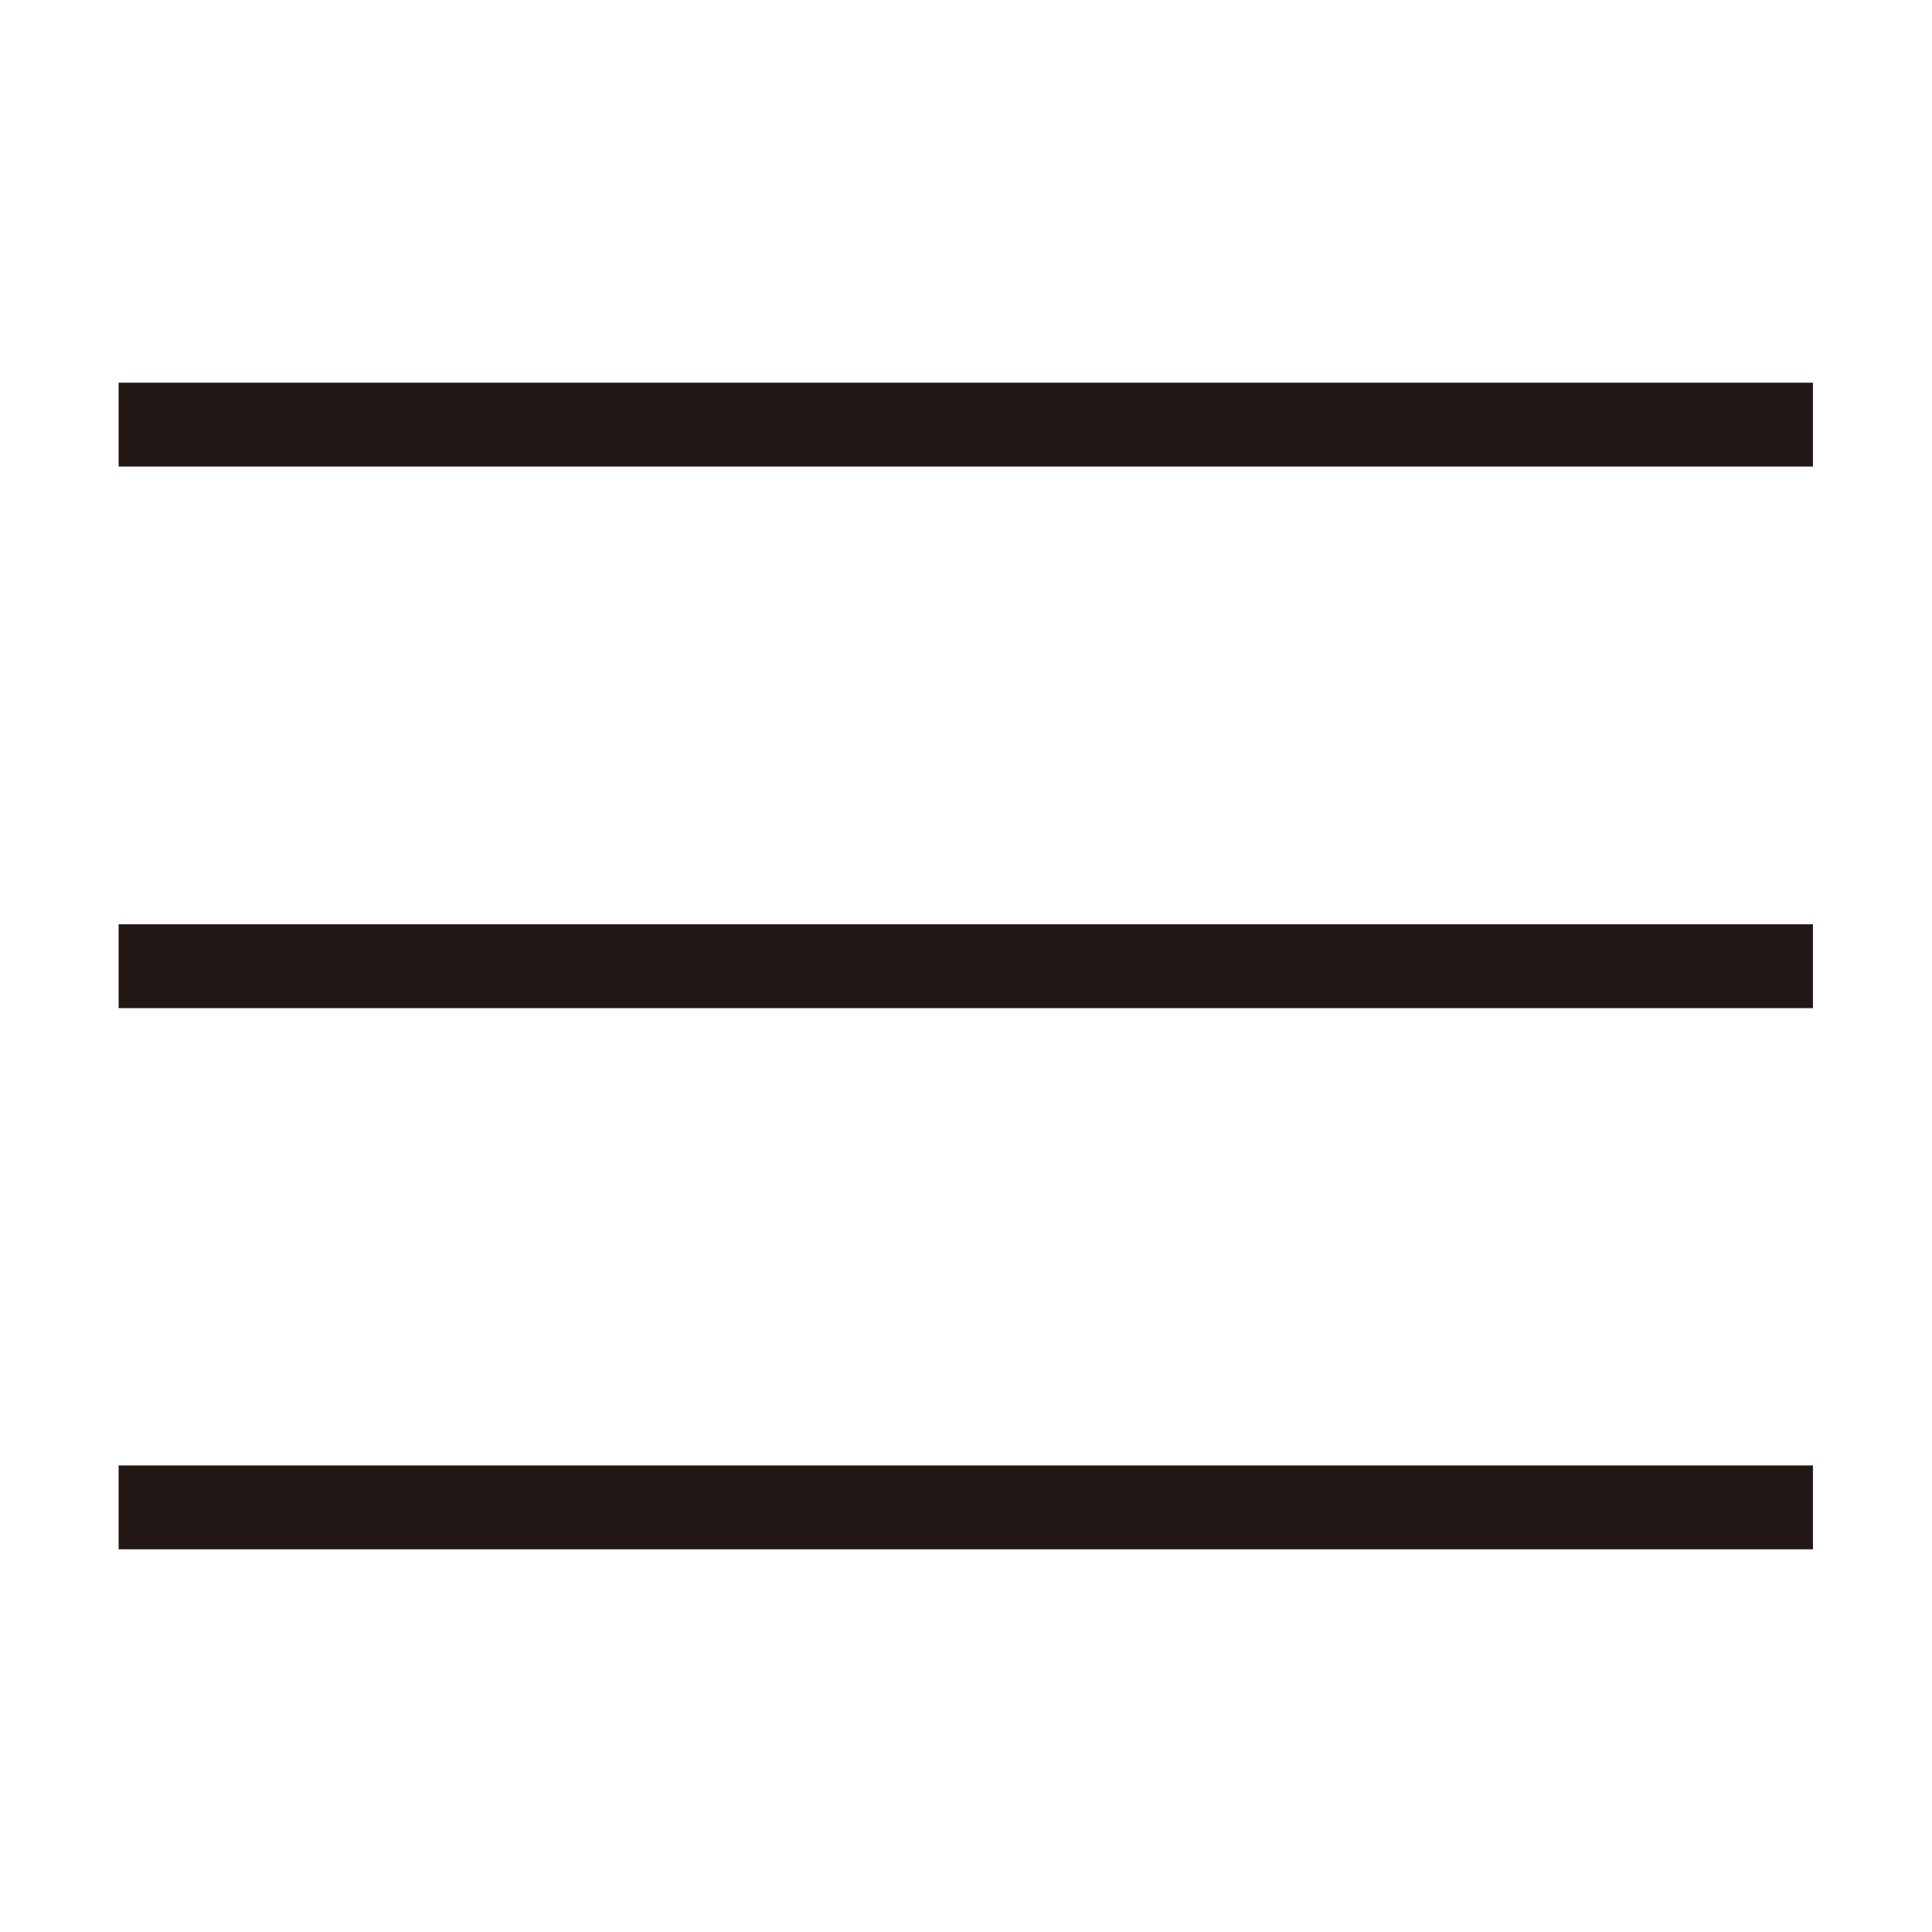 <svg id="レイヤー_1" data-name="レイヤー 1" xmlns="http://www.w3.org/2000/svg" viewBox="0 0 46.09 46.09"><defs><style>.cls-1{fill:#221714;}.cls-2{fill:none;}</style></defs><title>アートボード 1</title><rect class="cls-1" x="2.83" y="9.13" width="40.42" height="2"/><rect class="cls-1" x="2.83" y="22.05" width="40.42" height="2"/><rect class="cls-1" x="2.83" y="34.96" width="40.42" height="2"/><rect class="cls-2" width="46.09" height="46.09"/></svg>